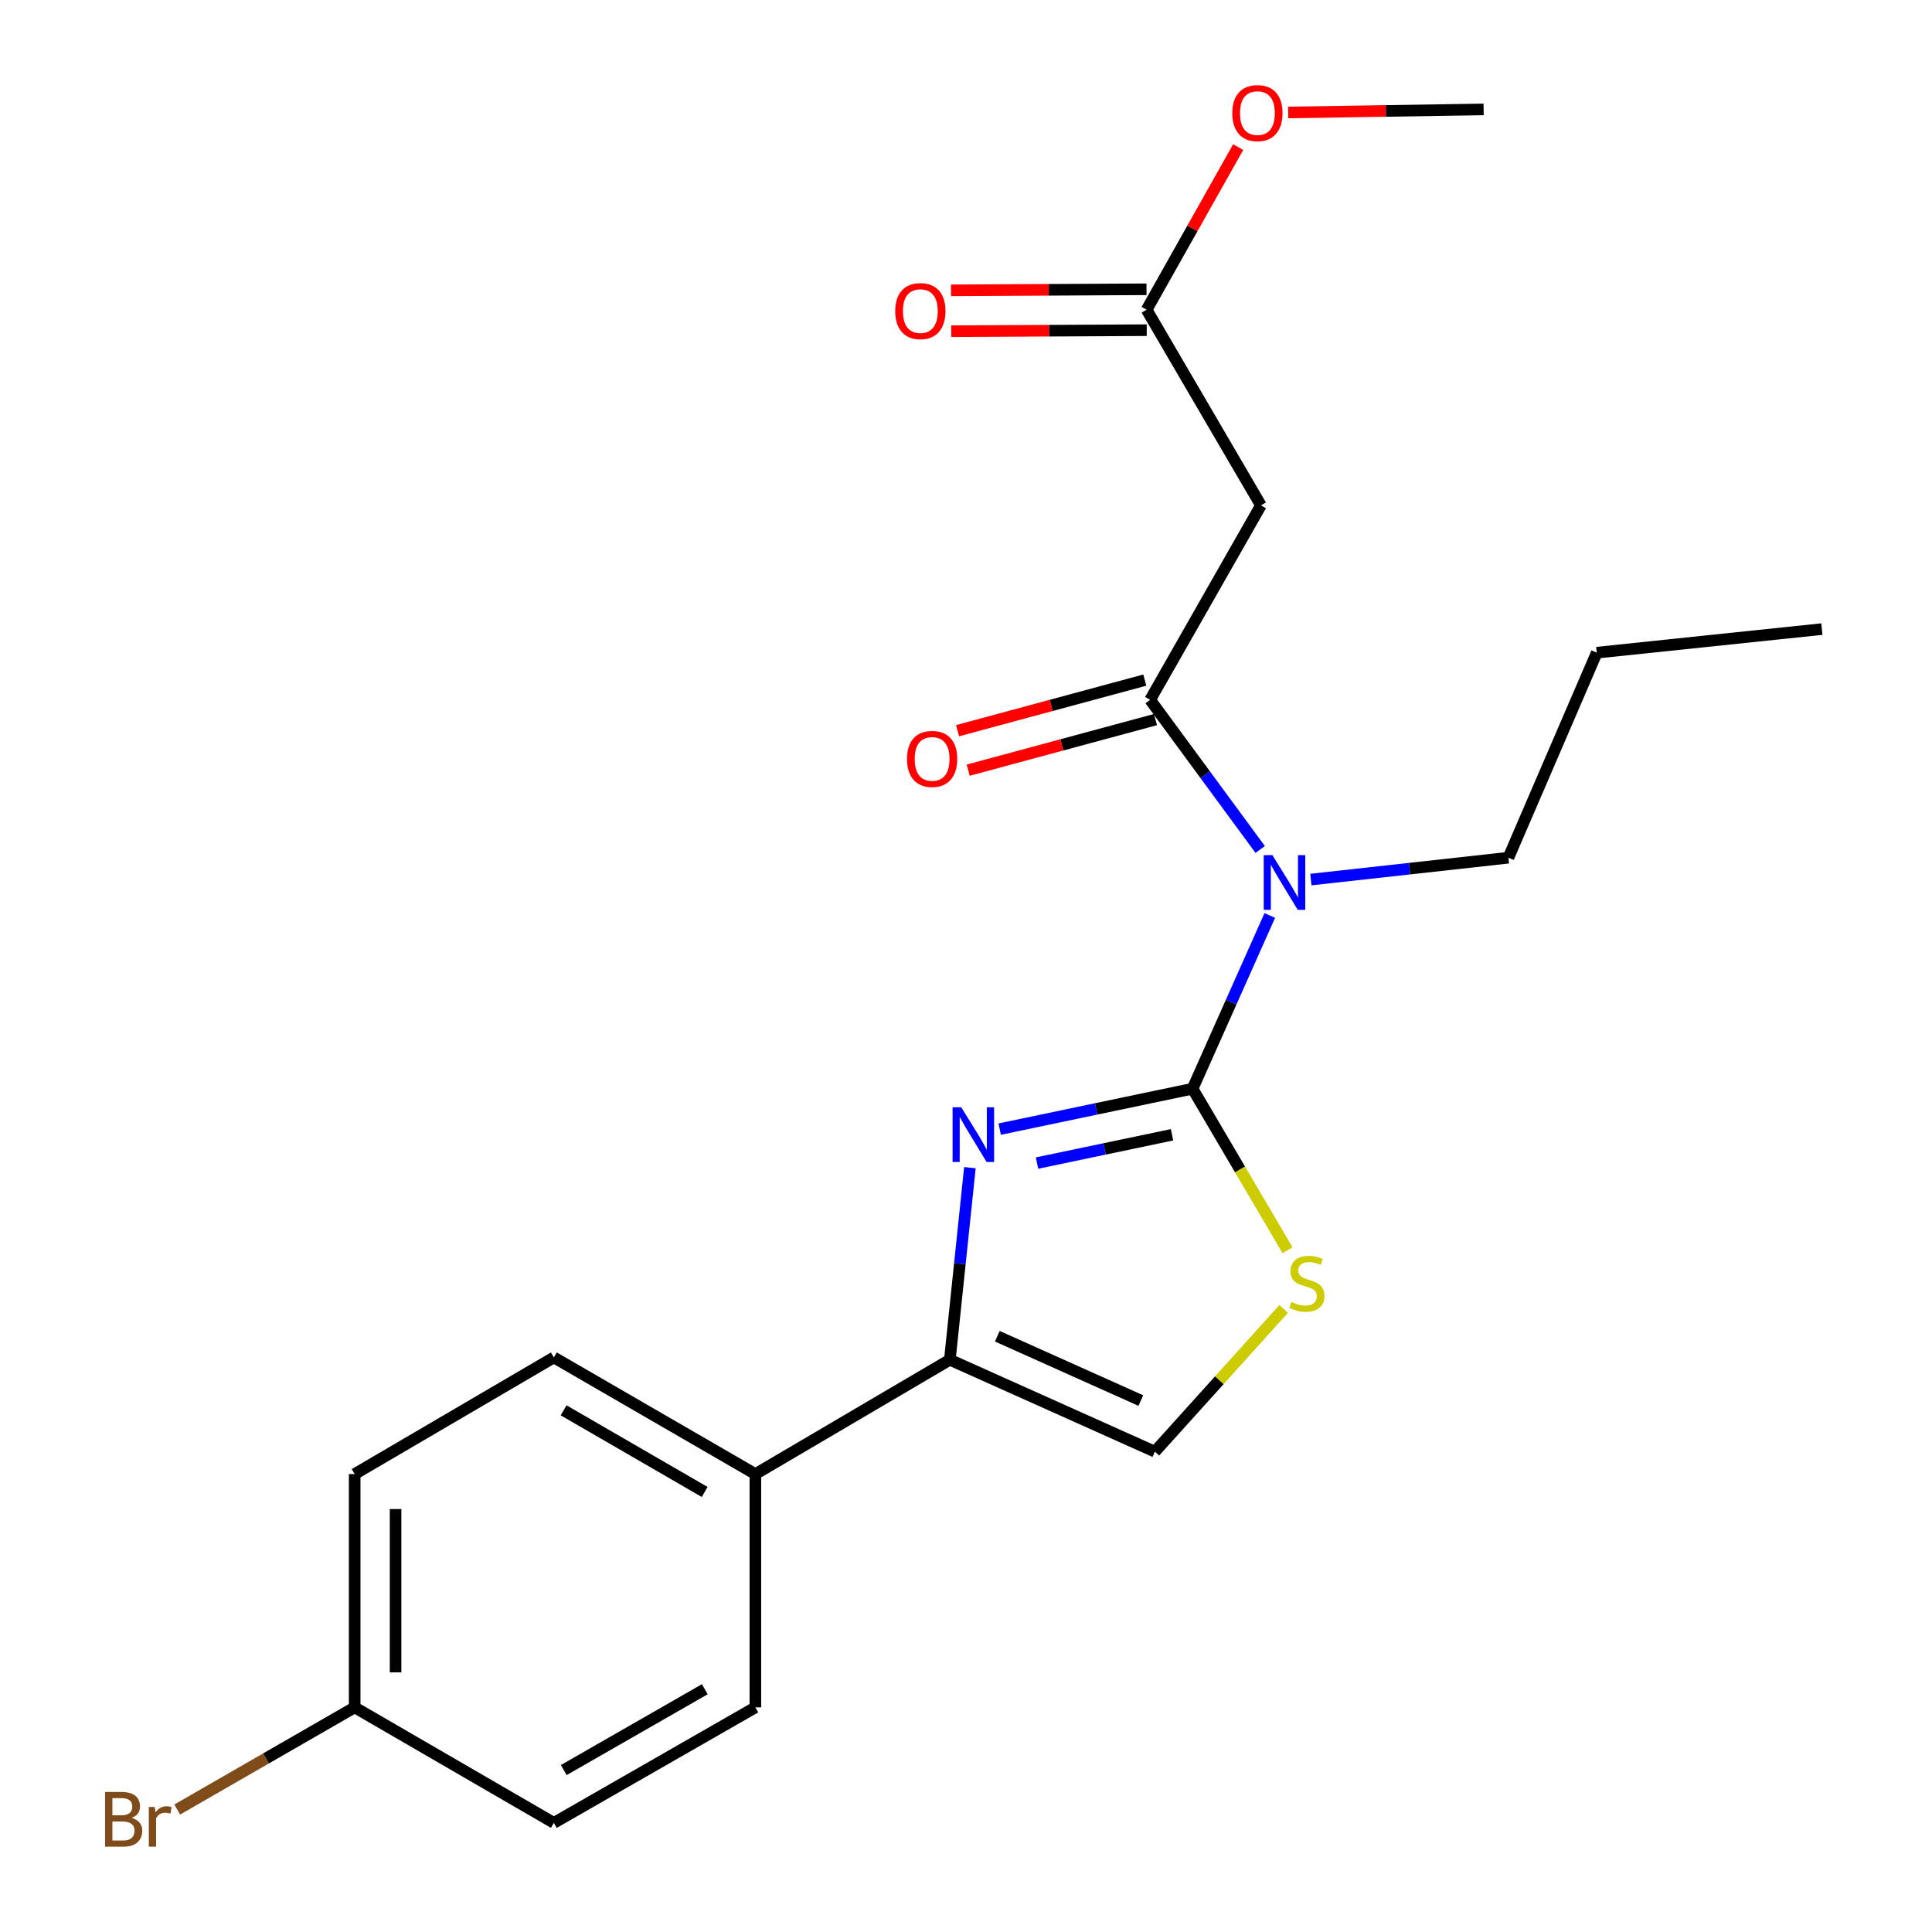 <?xml version='1.0' encoding='iso-8859-1'?>
<svg version='1.1' baseProfile='full'
              xmlns='http://www.w3.org/2000/svg'
                      xmlns:rdkit='http://www.rdkit.org/xml'
                      xmlns:xlink='http://www.w3.org/1999/xlink'
                  xml:space='preserve'
width='1000px' height='1000px' viewBox='0 0 1000 1000'>
<!-- END OF HEADER -->
<rect style='opacity:1.0;fill:#FFFFFF;stroke:none' width='1000' height='1000' x='0' y='0'> </rect>
<path class='bond-0' d='M 617.275,563.511 L 567.359,573.97' style='fill:none;fill-rule:evenodd;stroke:#000000;stroke-width:6px;stroke-linecap:butt;stroke-linejoin:miter;stroke-opacity:1' />
<path class='bond-0' d='M 567.359,573.97 L 517.442,584.429' style='fill:none;fill-rule:evenodd;stroke:#0000FF;stroke-width:6px;stroke-linecap:butt;stroke-linejoin:miter;stroke-opacity:1' />
<path class='bond-0' d='M 606.641,587.364 L 571.699,594.686' style='fill:none;fill-rule:evenodd;stroke:#000000;stroke-width:6px;stroke-linecap:butt;stroke-linejoin:miter;stroke-opacity:1' />
<path class='bond-0' d='M 571.699,594.686 L 536.758,602.007' style='fill:none;fill-rule:evenodd;stroke:#0000FF;stroke-width:6px;stroke-linecap:butt;stroke-linejoin:miter;stroke-opacity:1' />
<path class='bond-1' d='M 617.275,563.511 L 637.256,518.685' style='fill:none;fill-rule:evenodd;stroke:#000000;stroke-width:6px;stroke-linecap:butt;stroke-linejoin:miter;stroke-opacity:1' />
<path class='bond-1' d='M 637.256,518.685 L 657.237,473.859' style='fill:none;fill-rule:evenodd;stroke:#0000FF;stroke-width:6px;stroke-linecap:butt;stroke-linejoin:miter;stroke-opacity:1' />
<path class='bond-4' d='M 617.275,563.511 L 641.852,605.318' style='fill:none;fill-rule:evenodd;stroke:#000000;stroke-width:6px;stroke-linecap:butt;stroke-linejoin:miter;stroke-opacity:1' />
<path class='bond-4' d='M 641.852,605.318 L 666.428,647.126' style='fill:none;fill-rule:evenodd;stroke:#CCCC00;stroke-width:6px;stroke-linecap:butt;stroke-linejoin:miter;stroke-opacity:1' />
<path class='bond-3' d='M 502.019,604.376 L 496.826,654.089' style='fill:none;fill-rule:evenodd;stroke:#0000FF;stroke-width:6px;stroke-linecap:butt;stroke-linejoin:miter;stroke-opacity:1' />
<path class='bond-3' d='M 496.826,654.089 L 491.634,703.803' style='fill:none;fill-rule:evenodd;stroke:#000000;stroke-width:6px;stroke-linecap:butt;stroke-linejoin:miter;stroke-opacity:1' />
<path class='bond-2' d='M 652.277,439.683 L 623.793,400.96' style='fill:none;fill-rule:evenodd;stroke:#0000FF;stroke-width:6px;stroke-linecap:butt;stroke-linejoin:miter;stroke-opacity:1' />
<path class='bond-2' d='M 623.793,400.96 L 595.31,362.238' style='fill:none;fill-rule:evenodd;stroke:#000000;stroke-width:6px;stroke-linecap:butt;stroke-linejoin:miter;stroke-opacity:1' />
<path class='bond-14' d='M 678.506,455.266 L 729.625,449.607' style='fill:none;fill-rule:evenodd;stroke:#0000FF;stroke-width:6px;stroke-linecap:butt;stroke-linejoin:miter;stroke-opacity:1' />
<path class='bond-14' d='M 729.625,449.607 L 780.744,443.949' style='fill:none;fill-rule:evenodd;stroke:#000000;stroke-width:6px;stroke-linecap:butt;stroke-linejoin:miter;stroke-opacity:1' />
<path class='bond-5' d='M 595.31,362.238 L 652.657,261.583' style='fill:none;fill-rule:evenodd;stroke:#000000;stroke-width:6px;stroke-linecap:butt;stroke-linejoin:miter;stroke-opacity:1' />
<path class='bond-9' d='M 592.55,352.021 L 544.087,365.115' style='fill:none;fill-rule:evenodd;stroke:#000000;stroke-width:6px;stroke-linecap:butt;stroke-linejoin:miter;stroke-opacity:1' />
<path class='bond-9' d='M 544.087,365.115 L 495.624,378.209' style='fill:none;fill-rule:evenodd;stroke:#FF0000;stroke-width:6px;stroke-linecap:butt;stroke-linejoin:miter;stroke-opacity:1' />
<path class='bond-9' d='M 598.07,372.454 L 549.608,385.548' style='fill:none;fill-rule:evenodd;stroke:#000000;stroke-width:6px;stroke-linecap:butt;stroke-linejoin:miter;stroke-opacity:1' />
<path class='bond-9' d='M 549.608,385.548 L 501.145,398.642' style='fill:none;fill-rule:evenodd;stroke:#FF0000;stroke-width:6px;stroke-linecap:butt;stroke-linejoin:miter;stroke-opacity:1' />
<path class='bond-8' d='M 491.634,703.803 L 390.979,762.973' style='fill:none;fill-rule:evenodd;stroke:#000000;stroke-width:6px;stroke-linecap:butt;stroke-linejoin:miter;stroke-opacity:1' />
<path class='bond-22' d='M 491.634,703.803 L 597.756,751.379' style='fill:none;fill-rule:evenodd;stroke:#000000;stroke-width:6px;stroke-linecap:butt;stroke-linejoin:miter;stroke-opacity:1' />
<path class='bond-22' d='M 516.21,691.626 L 590.496,724.929' style='fill:none;fill-rule:evenodd;stroke:#000000;stroke-width:6px;stroke-linecap:butt;stroke-linejoin:miter;stroke-opacity:1' />
<path class='bond-6' d='M 664.428,677.483 L 631.092,714.431' style='fill:none;fill-rule:evenodd;stroke:#CCCC00;stroke-width:6px;stroke-linecap:butt;stroke-linejoin:miter;stroke-opacity:1' />
<path class='bond-6' d='M 631.092,714.431 L 597.756,751.379' style='fill:none;fill-rule:evenodd;stroke:#000000;stroke-width:6px;stroke-linecap:butt;stroke-linejoin:miter;stroke-opacity:1' />
<path class='bond-7' d='M 652.657,261.583 L 593.487,160.318' style='fill:none;fill-rule:evenodd;stroke:#000000;stroke-width:6px;stroke-linecap:butt;stroke-linejoin:miter;stroke-opacity:1' />
<path class='bond-10' d='M 593.431,149.735 L 542.837,150.004' style='fill:none;fill-rule:evenodd;stroke:#000000;stroke-width:6px;stroke-linecap:butt;stroke-linejoin:miter;stroke-opacity:1' />
<path class='bond-10' d='M 542.837,150.004 L 492.243,150.273' style='fill:none;fill-rule:evenodd;stroke:#FF0000;stroke-width:6px;stroke-linecap:butt;stroke-linejoin:miter;stroke-opacity:1' />
<path class='bond-10' d='M 593.544,170.9 L 542.949,171.169' style='fill:none;fill-rule:evenodd;stroke:#000000;stroke-width:6px;stroke-linecap:butt;stroke-linejoin:miter;stroke-opacity:1' />
<path class='bond-10' d='M 542.949,171.169 L 492.355,171.439' style='fill:none;fill-rule:evenodd;stroke:#FF0000;stroke-width:6px;stroke-linecap:butt;stroke-linejoin:miter;stroke-opacity:1' />
<path class='bond-15' d='M 593.487,160.318 L 617.183,118.232' style='fill:none;fill-rule:evenodd;stroke:#000000;stroke-width:6px;stroke-linecap:butt;stroke-linejoin:miter;stroke-opacity:1' />
<path class='bond-15' d='M 617.183,118.232 L 640.879,76.146' style='fill:none;fill-rule:evenodd;stroke:#FF0000;stroke-width:6px;stroke-linecap:butt;stroke-linejoin:miter;stroke-opacity:1' />
<path class='bond-11' d='M 390.979,762.973 L 286.68,702.604' style='fill:none;fill-rule:evenodd;stroke:#000000;stroke-width:6px;stroke-linecap:butt;stroke-linejoin:miter;stroke-opacity:1' />
<path class='bond-11' d='M 364.732,772.236 L 291.722,729.978' style='fill:none;fill-rule:evenodd;stroke:#000000;stroke-width:6px;stroke-linecap:butt;stroke-linejoin:miter;stroke-opacity:1' />
<path class='bond-12' d='M 390.979,762.973 L 390.979,883.735' style='fill:none;fill-rule:evenodd;stroke:#000000;stroke-width:6px;stroke-linecap:butt;stroke-linejoin:miter;stroke-opacity:1' />
<path class='bond-16' d='M 286.68,702.604 L 183.58,762.973' style='fill:none;fill-rule:evenodd;stroke:#000000;stroke-width:6px;stroke-linecap:butt;stroke-linejoin:miter;stroke-opacity:1' />
<path class='bond-17' d='M 390.979,883.735 L 286.68,943.516' style='fill:none;fill-rule:evenodd;stroke:#000000;stroke-width:6px;stroke-linecap:butt;stroke-linejoin:miter;stroke-opacity:1' />
<path class='bond-17' d='M 364.809,874.339 L 291.8,916.185' style='fill:none;fill-rule:evenodd;stroke:#000000;stroke-width:6px;stroke-linecap:butt;stroke-linejoin:miter;stroke-opacity:1' />
<path class='bond-13' d='M 183.58,883.735 L 286.68,943.516' style='fill:none;fill-rule:evenodd;stroke:#000000;stroke-width:6px;stroke-linecap:butt;stroke-linejoin:miter;stroke-opacity:1' />
<path class='bond-18' d='M 183.58,883.735 L 137.655,910.174' style='fill:none;fill-rule:evenodd;stroke:#000000;stroke-width:6px;stroke-linecap:butt;stroke-linejoin:miter;stroke-opacity:1' />
<path class='bond-18' d='M 137.655,910.174 L 91.729,936.613' style='fill:none;fill-rule:evenodd;stroke:#7F4C19;stroke-width:6px;stroke-linecap:butt;stroke-linejoin:miter;stroke-opacity:1' />
<path class='bond-23' d='M 183.58,883.735 L 183.58,762.973' style='fill:none;fill-rule:evenodd;stroke:#000000;stroke-width:6px;stroke-linecap:butt;stroke-linejoin:miter;stroke-opacity:1' />
<path class='bond-23' d='M 204.746,865.62 L 204.746,781.087' style='fill:none;fill-rule:evenodd;stroke:#000000;stroke-width:6px;stroke-linecap:butt;stroke-linejoin:miter;stroke-opacity:1' />
<path class='bond-20' d='M 780.744,443.949 L 826.485,337.826' style='fill:none;fill-rule:evenodd;stroke:#000000;stroke-width:6px;stroke-linecap:butt;stroke-linejoin:miter;stroke-opacity:1' />
<path class='bond-19' d='M 666.762,58.214 L 717.345,57.422' style='fill:none;fill-rule:evenodd;stroke:#FF0000;stroke-width:6px;stroke-linecap:butt;stroke-linejoin:miter;stroke-opacity:1' />
<path class='bond-19' d='M 717.345,57.422 L 767.927,56.63' style='fill:none;fill-rule:evenodd;stroke:#000000;stroke-width:6px;stroke-linecap:butt;stroke-linejoin:miter;stroke-opacity:1' />
<path class='bond-21' d='M 826.485,337.826 L 943.002,325.621' style='fill:none;fill-rule:evenodd;stroke:#000000;stroke-width:6px;stroke-linecap:butt;stroke-linejoin:miter;stroke-opacity:1' />
<path  class='atom-1' d='M 497.544 573.127
L 506.824 588.127
Q 507.744 589.607, 509.224 592.287
Q 510.704 594.967, 510.784 595.127
L 510.784 573.127
L 514.544 573.127
L 514.544 601.447
L 510.664 601.447
L 500.704 585.047
Q 499.544 583.127, 498.304 580.927
Q 497.104 578.727, 496.744 578.047
L 496.744 601.447
L 493.064 601.447
L 493.064 573.127
L 497.544 573.127
' fill='#0000FF'/>
<path  class='atom-2' d='M 658.591 442.617
L 667.871 457.617
Q 668.791 459.097, 670.271 461.777
Q 671.751 464.457, 671.831 464.617
L 671.831 442.617
L 675.591 442.617
L 675.591 470.937
L 671.711 470.937
L 661.751 454.537
Q 660.591 452.617, 659.351 450.417
Q 658.151 448.217, 657.791 447.537
L 657.791 470.937
L 654.111 470.937
L 654.111 442.617
L 658.591 442.617
' fill='#0000FF'/>
<path  class='atom-5' d='M 668.445 673.885
Q 668.765 674.005, 670.085 674.565
Q 671.405 675.125, 672.845 675.485
Q 674.325 675.805, 675.765 675.805
Q 678.445 675.805, 680.005 674.525
Q 681.565 673.205, 681.565 670.925
Q 681.565 669.365, 680.765 668.405
Q 680.005 667.445, 678.805 666.925
Q 677.605 666.405, 675.605 665.805
Q 673.085 665.045, 671.565 664.325
Q 670.085 663.605, 669.005 662.085
Q 667.965 660.565, 667.965 658.005
Q 667.965 654.445, 670.365 652.245
Q 672.805 650.045, 677.605 650.045
Q 680.885 650.045, 684.605 651.605
L 683.685 654.685
Q 680.285 653.285, 677.725 653.285
Q 674.965 653.285, 673.445 654.445
Q 671.925 655.565, 671.965 657.525
Q 671.965 659.045, 672.725 659.965
Q 673.525 660.885, 674.645 661.405
Q 675.805 661.925, 677.725 662.525
Q 680.285 663.325, 681.805 664.125
Q 683.325 664.925, 684.405 666.565
Q 685.525 668.165, 685.525 670.925
Q 685.525 674.845, 682.885 676.965
Q 680.285 679.045, 675.925 679.045
Q 673.405 679.045, 671.485 678.485
Q 669.605 677.965, 667.365 677.045
L 668.445 673.885
' fill='#CCCC00'/>
<path  class='atom-10' d='M 469.462 392.808
Q 469.462 386.008, 472.822 382.208
Q 476.182 378.408, 482.462 378.408
Q 488.742 378.408, 492.102 382.208
Q 495.462 386.008, 495.462 392.808
Q 495.462 399.688, 492.062 403.608
Q 488.662 407.488, 482.462 407.488
Q 476.222 407.488, 472.822 403.608
Q 469.462 399.728, 469.462 392.808
M 482.462 404.288
Q 486.782 404.288, 489.102 401.408
Q 491.462 398.488, 491.462 392.808
Q 491.462 387.248, 489.102 384.448
Q 486.782 381.608, 482.462 381.608
Q 478.142 381.608, 475.782 384.408
Q 473.462 387.208, 473.462 392.808
Q 473.462 398.528, 475.782 401.408
Q 478.142 404.288, 482.462 404.288
' fill='#FF0000'/>
<path  class='atom-11' d='M 463.371 161.021
Q 463.371 154.221, 466.731 150.421
Q 470.091 146.621, 476.371 146.621
Q 482.651 146.621, 486.011 150.421
Q 489.371 154.221, 489.371 161.021
Q 489.371 167.901, 485.971 171.821
Q 482.571 175.701, 476.371 175.701
Q 470.131 175.701, 466.731 171.821
Q 463.371 167.941, 463.371 161.021
M 476.371 172.501
Q 480.691 172.501, 483.011 169.621
Q 485.371 166.701, 485.371 161.021
Q 485.371 155.461, 483.011 152.661
Q 480.691 149.821, 476.371 149.821
Q 472.051 149.821, 469.691 152.621
Q 467.371 155.421, 467.371 161.021
Q 467.371 166.741, 469.691 169.621
Q 472.051 172.501, 476.371 172.501
' fill='#FF0000'/>
<path  class='atom-16' d='M 637.834 58.544
Q 637.834 51.744, 641.194 47.944
Q 644.554 44.144, 650.834 44.144
Q 657.114 44.144, 660.474 47.944
Q 663.834 51.744, 663.834 58.544
Q 663.834 65.424, 660.434 69.344
Q 657.034 73.224, 650.834 73.224
Q 644.594 73.224, 641.194 69.344
Q 637.834 65.464, 637.834 58.544
M 650.834 70.024
Q 655.154 70.024, 657.474 67.144
Q 659.834 64.224, 659.834 58.544
Q 659.834 52.984, 657.474 50.184
Q 655.154 47.344, 650.834 47.344
Q 646.514 47.344, 644.154 50.144
Q 641.834 52.944, 641.834 58.544
Q 641.834 64.264, 644.154 67.144
Q 646.514 70.024, 650.834 70.024
' fill='#FF0000'/>
<path  class='atom-19' d='M 68.146 940.961
Q 70.866 941.721, 72.226 943.401
Q 73.626 945.041, 73.626 947.481
Q 73.626 951.401, 71.106 953.641
Q 68.626 955.841, 63.906 955.841
L 54.386 955.841
L 54.386 927.521
L 62.746 927.521
Q 67.586 927.521, 70.026 929.481
Q 72.466 931.441, 72.466 935.041
Q 72.466 939.321, 68.146 940.961
M 58.186 930.721
L 58.186 939.601
L 62.746 939.601
Q 65.546 939.601, 66.986 938.481
Q 68.466 937.321, 68.466 935.041
Q 68.466 930.721, 62.746 930.721
L 58.186 930.721
M 63.906 952.641
Q 66.666 952.641, 68.146 951.321
Q 69.626 950.001, 69.626 947.481
Q 69.626 945.161, 67.986 944.001
Q 66.386 942.801, 63.306 942.801
L 58.186 942.801
L 58.186 952.641
L 63.906 952.641
' fill='#7F4C19'/>
<path  class='atom-19' d='M 80.066 935.281
L 80.506 938.121
Q 82.666 934.921, 86.186 934.921
Q 87.306 934.921, 88.826 935.321
L 88.226 938.681
Q 86.506 938.281, 85.546 938.281
Q 83.866 938.281, 82.746 938.961
Q 81.666 939.601, 80.786 941.161
L 80.786 955.841
L 77.026 955.841
L 77.026 935.281
L 80.066 935.281
' fill='#7F4C19'/>
</svg>

